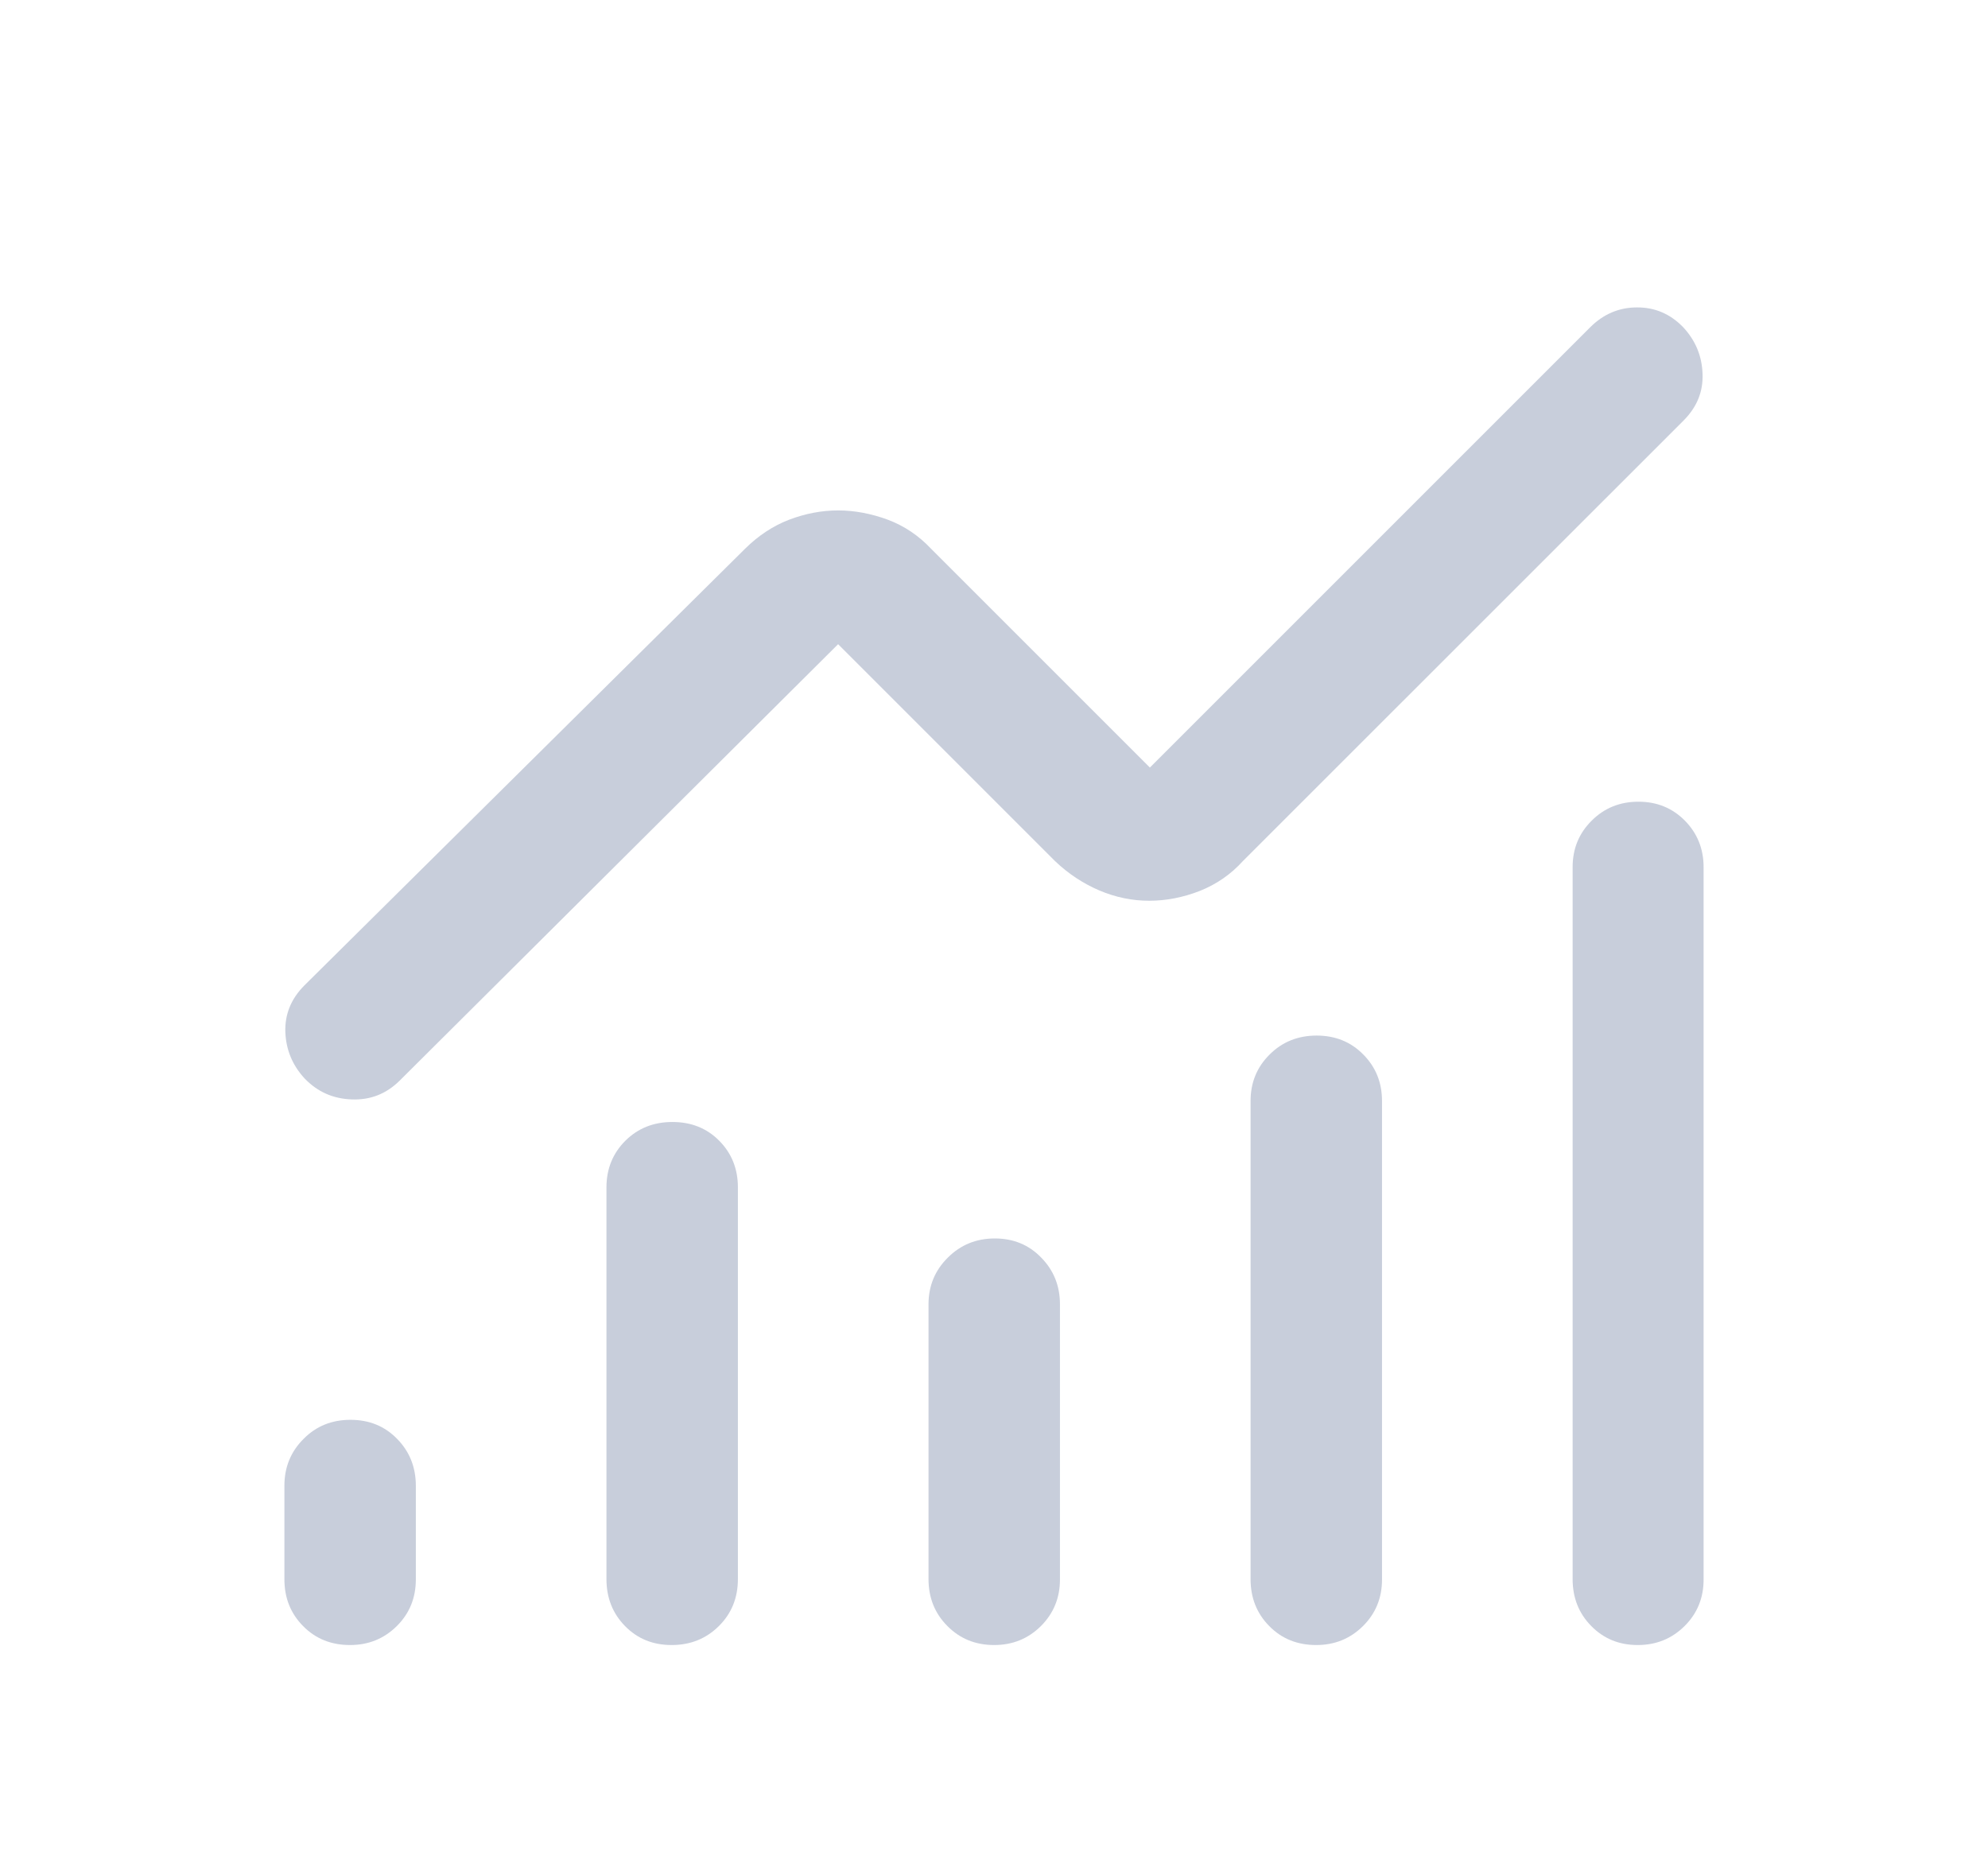<svg width="17" height="16" viewBox="0 0 17 16" fill="none" xmlns="http://www.w3.org/2000/svg">
<path d="M2.993 14.068C2.832 14.068 2.698 14.014 2.592 13.906C2.485 13.798 2.432 13.665 2.432 13.505V12.706C2.432 12.548 2.486 12.415 2.595 12.306C2.703 12.196 2.837 12.142 2.997 12.142C3.157 12.142 3.29 12.196 3.396 12.305C3.503 12.414 3.556 12.548 3.556 12.707V13.506C3.556 13.665 3.502 13.798 3.393 13.906C3.284 14.014 3.151 14.068 2.993 14.068ZM5.743 14.068C5.583 14.068 5.451 14.014 5.345 13.906C5.239 13.798 5.186 13.664 5.186 13.504V10.154C5.186 9.996 5.24 9.863 5.348 9.755C5.456 9.648 5.59 9.595 5.75 9.595C5.91 9.595 6.044 9.648 6.15 9.755C6.257 9.863 6.31 9.996 6.31 10.154V13.504C6.31 13.664 6.256 13.798 6.147 13.906C6.038 14.014 5.904 14.068 5.743 14.068ZM8.501 14.068C8.342 14.068 8.209 14.014 8.102 13.906C7.994 13.798 7.94 13.664 7.94 13.504V11.154C7.94 10.997 7.995 10.864 8.105 10.755C8.215 10.645 8.349 10.591 8.507 10.591C8.665 10.591 8.798 10.645 8.904 10.755C9.011 10.864 9.064 10.997 9.064 11.154V13.508C9.064 13.665 9.009 13.798 8.901 13.906C8.792 14.014 8.659 14.068 8.501 14.068ZM11.255 14.068C11.094 14.068 10.96 14.014 10.854 13.906C10.747 13.798 10.694 13.664 10.694 13.504V9.416C10.694 9.258 10.748 9.126 10.857 9.018C10.965 8.91 11.099 8.856 11.259 8.856C11.419 8.856 11.552 8.91 11.658 9.018C11.765 9.126 11.818 9.258 11.818 9.416V13.508C11.818 13.665 11.764 13.798 11.655 13.906C11.546 14.014 11.413 14.068 11.255 14.068ZM14.005 14.068C13.846 14.068 13.714 14.014 13.608 13.906C13.501 13.798 13.448 13.664 13.448 13.504V7.416C13.448 7.258 13.502 7.126 13.611 7.018C13.719 6.91 13.852 6.856 14.011 6.856C14.169 6.856 14.301 6.91 14.408 7.018C14.514 7.126 14.568 7.258 14.568 7.416V13.508C14.568 13.665 14.514 13.798 14.405 13.906C14.296 14.014 14.163 14.068 14.005 14.068ZM9.827 7.703C9.682 7.703 9.54 7.674 9.401 7.615C9.263 7.556 9.136 7.473 9.021 7.363L7.167 5.509L3.418 9.241C3.304 9.354 3.168 9.408 3.009 9.402C2.85 9.397 2.716 9.338 2.606 9.224C2.501 9.111 2.446 8.978 2.44 8.826C2.435 8.674 2.489 8.542 2.602 8.428L6.371 4.693C6.485 4.58 6.611 4.497 6.749 4.444C6.887 4.392 7.026 4.365 7.167 4.365C7.307 4.365 7.449 4.392 7.591 4.444C7.732 4.497 7.856 4.58 7.962 4.693L9.833 6.564L13.598 2.799C13.711 2.686 13.845 2.629 13.998 2.629C14.152 2.628 14.284 2.685 14.394 2.799C14.499 2.912 14.554 3.045 14.559 3.197C14.565 3.349 14.511 3.481 14.398 3.595L10.629 7.363C10.526 7.477 10.403 7.562 10.26 7.619C10.116 7.675 9.972 7.703 9.827 7.703Z" fill="#C8CEDB"/>
</svg>
